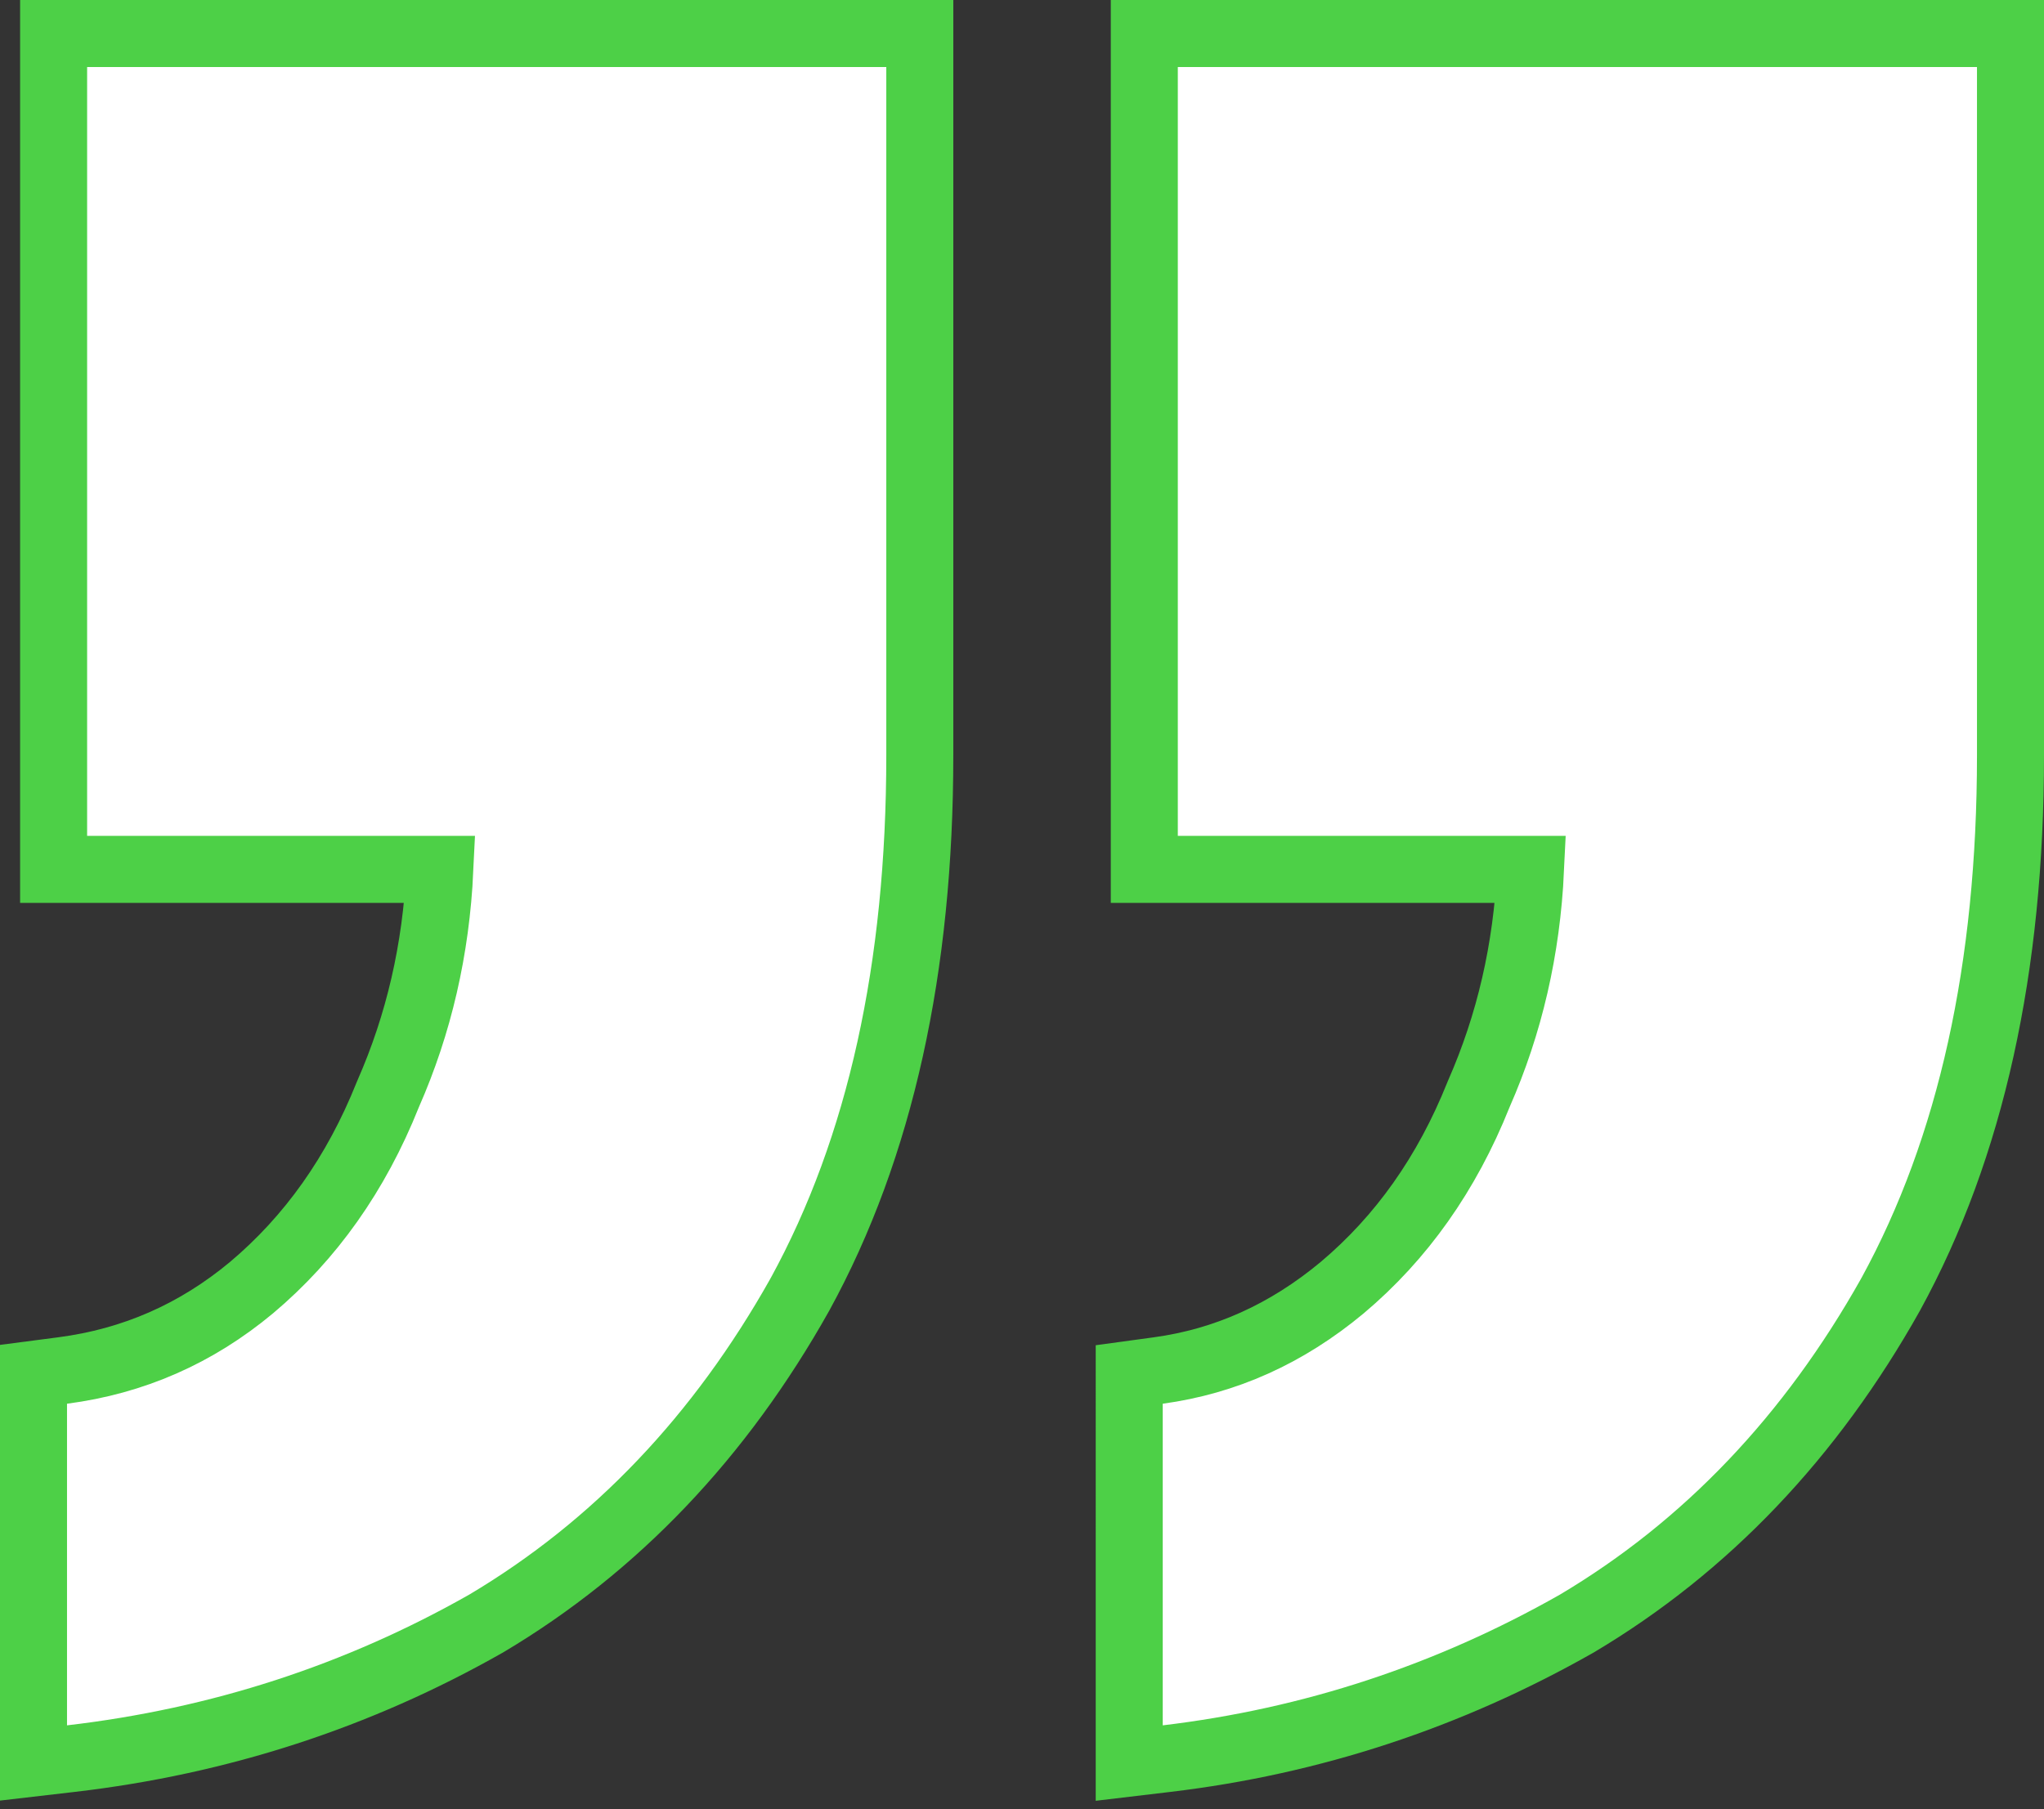 <svg width="122" height="108" fill="none" xmlns="http://www.w3.org/2000/svg"><rect width="100%" height="100%" fill="#333333" stroke="none"/><path d="M2 103v2.246l2.231-.259c8.861-1.031 17.12-3.713 24.756-8.048l.018-.01.017-.01c7.729-4.595 13.967-11.164 18.722-19.64l.005-.01.005-.008C52.556 68.49 54.9 57.74 54.9 45.1V2H3.2v49.9h23.054c-.224 4.779-1.256 9.238-3.085 13.395l-.013.03-.013.032c-1.888 4.72-4.601 8.54-8.127 11.51-3.311 2.758-7.056 4.4-11.275 4.95L2 82.044V103zm65.4 0v2.252l2.236-.266c8.666-1.032 16.821-3.716 24.451-8.047l.018-.01.017-.01c7.729-4.595 13.967-11.164 18.722-19.64l.005-.01.005-.008C117.656 68.49 120 57.74 120 45.1V2H68.3v49.9h23.054c-.224 4.779-1.256 9.238-3.085 13.395l-.013.03-.013.032c-1.888 4.72-4.601 8.539-8.127 11.51-3.327 2.771-6.98 4.405-10.986 4.951l-1.73.236V103z" fill="#fff" stroke="#4DD047" stroke-width="4"/></svg>